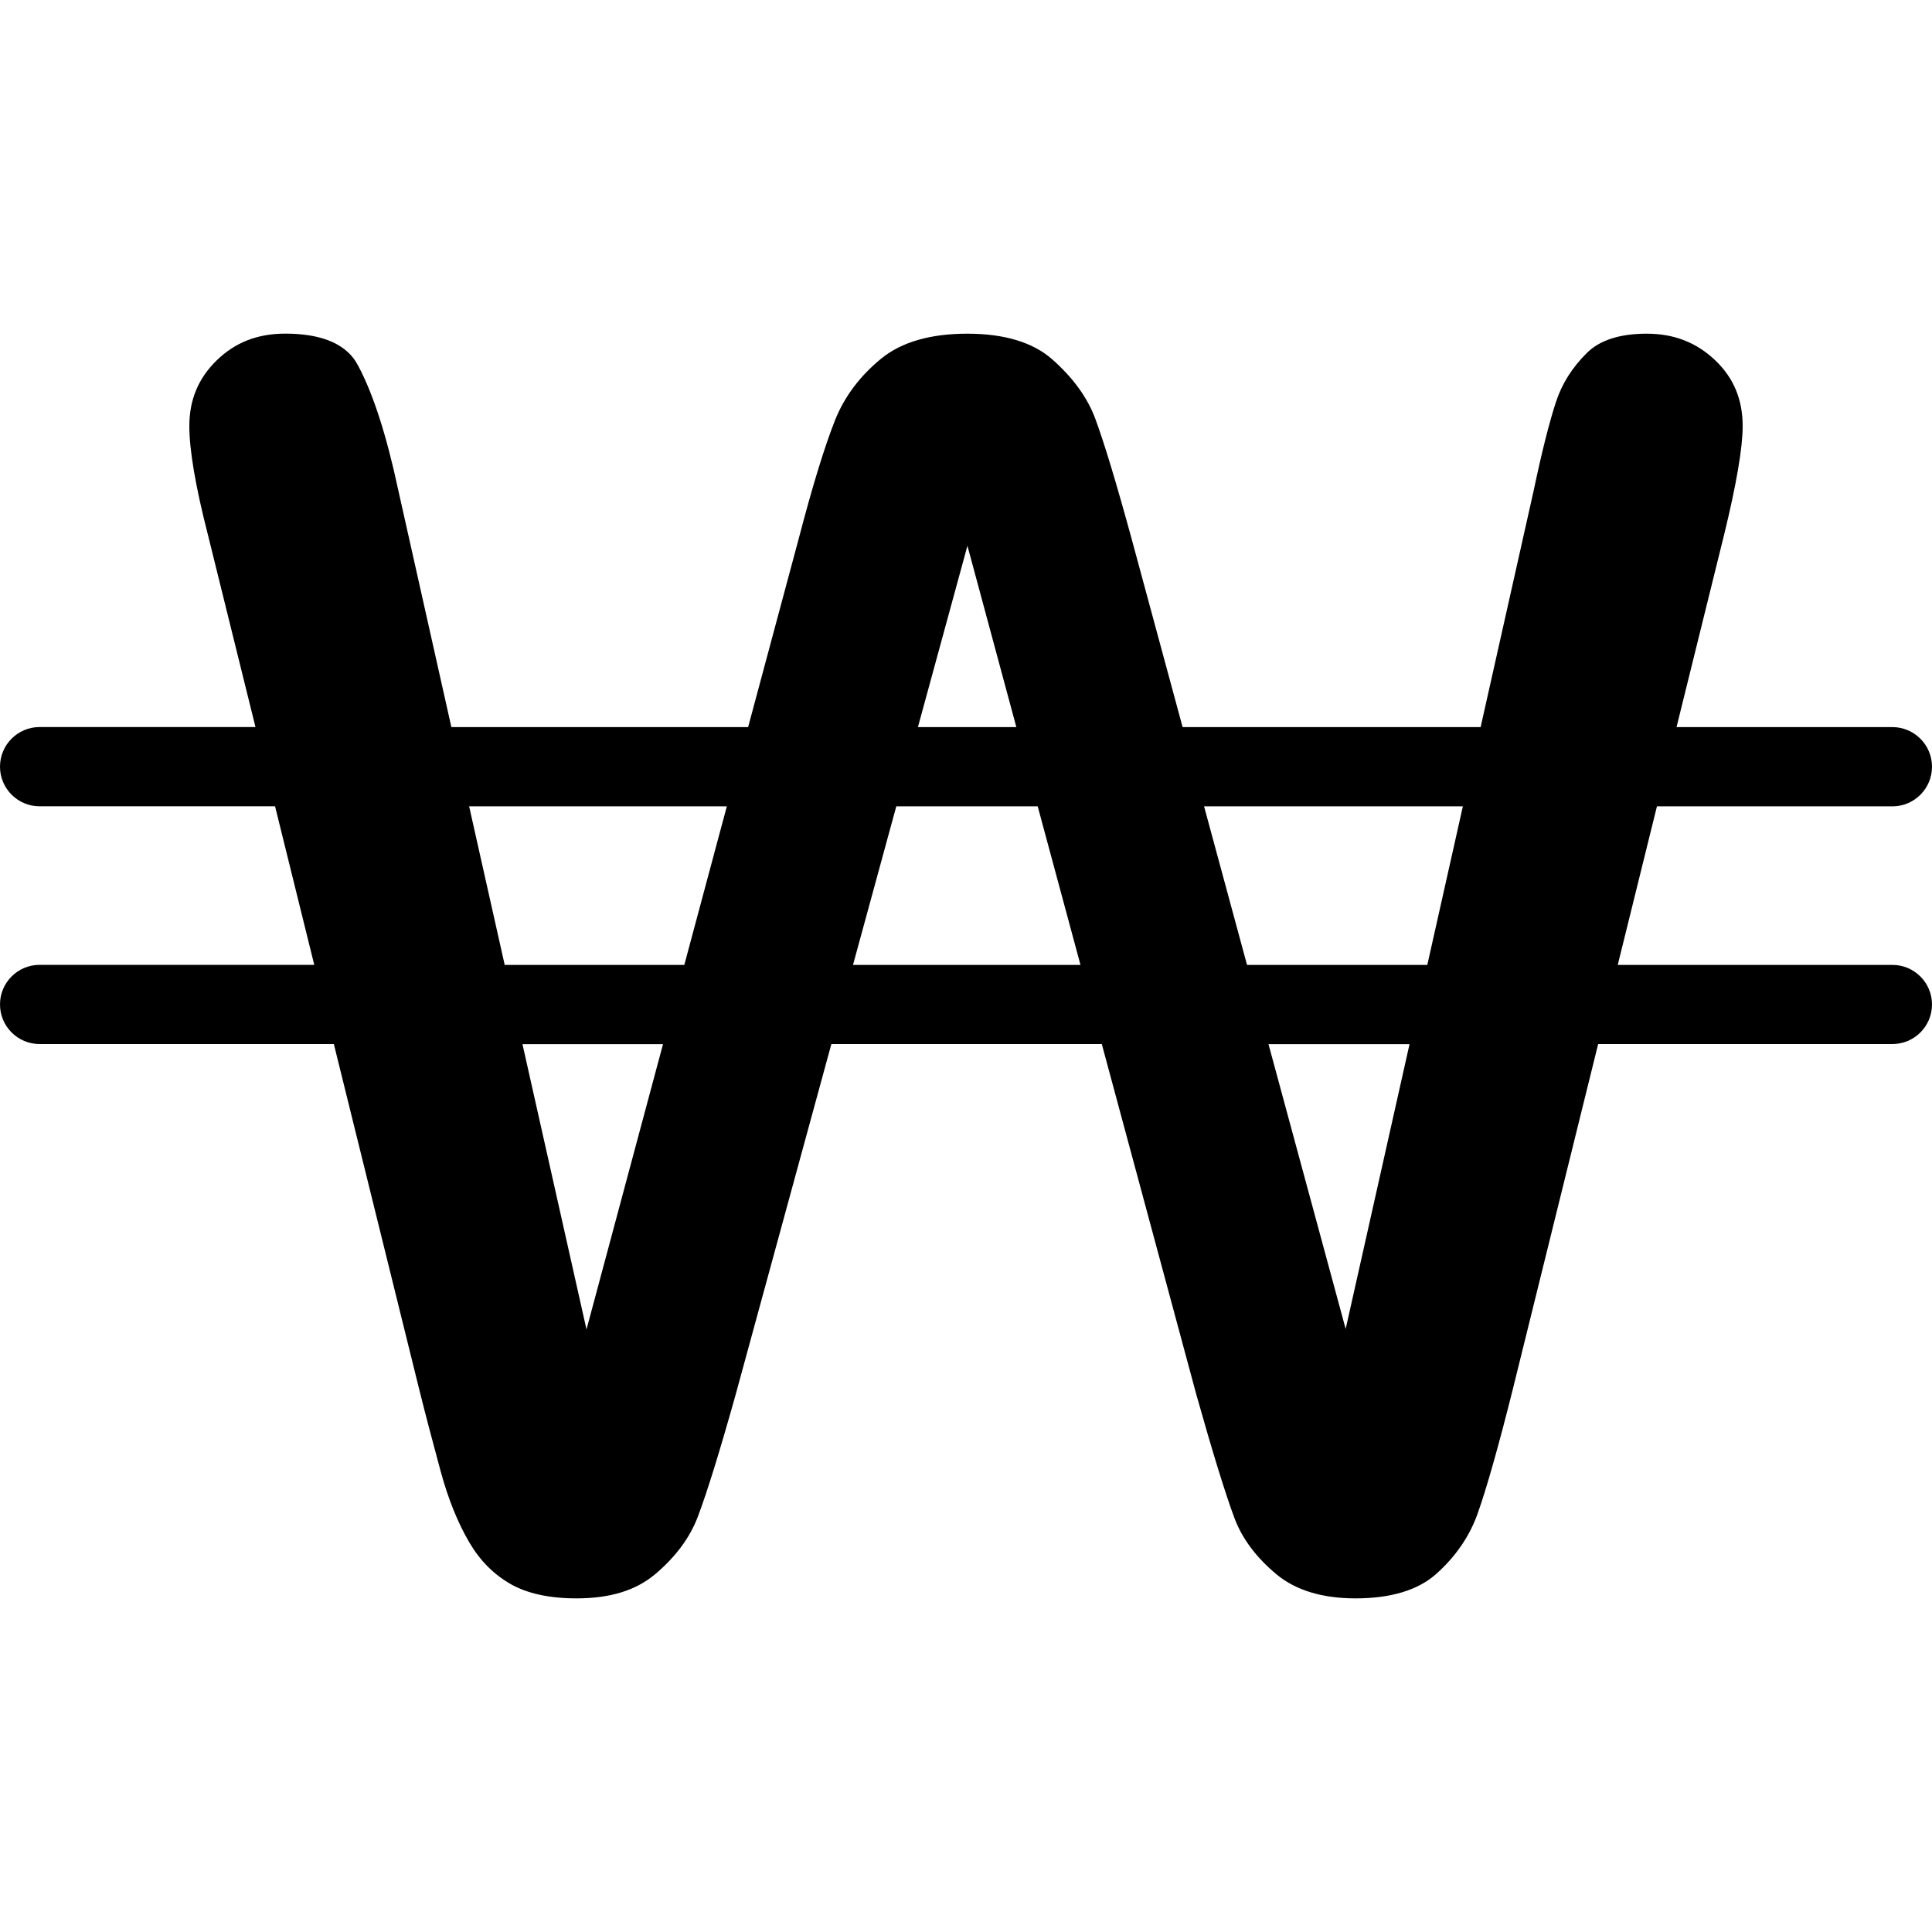 <svg width="35" height="35" viewBox="0 0 35 35" fill="none" xmlns="http://www.w3.org/2000/svg">
<path d="M34.282 17.48H29.307L30.017 14.608H34.282C34.679 14.608 35 14.286 35 13.89C35 13.494 34.678 13.172 34.282 13.172H30.372L31.238 9.67C31.458 8.767 31.57 8.111 31.57 7.72C31.57 7.236 31.407 6.846 31.073 6.527C30.731 6.203 30.326 6.045 29.832 6.045C29.348 6.045 28.986 6.161 28.754 6.388C28.483 6.655 28.299 6.946 28.189 7.278C28.064 7.659 27.929 8.198 27.786 8.878L26.823 13.172H21.424L20.502 9.767C20.224 8.749 20.001 8.012 19.839 7.577C19.698 7.199 19.436 6.839 19.059 6.507C18.71 6.201 18.194 6.045 17.524 6.045C16.857 6.045 16.334 6.196 15.967 6.494C15.579 6.81 15.296 7.188 15.126 7.616C14.935 8.099 14.714 8.822 14.468 9.764L13.553 13.172H8.177L7.216 8.884C7.004 7.89 6.76 7.132 6.489 6.627C6.411 6.483 6.175 6.044 5.168 6.044C4.666 6.044 4.259 6.203 3.924 6.53C3.592 6.854 3.43 7.244 3.43 7.719C3.43 8.152 3.541 8.806 3.761 9.666L4.628 13.171H0.718C0.321 13.171 0 13.493 0 13.889C0 14.285 0.321 14.607 0.718 14.607H4.983L5.693 17.479H0.718C0.321 17.479 0 17.801 0 18.196C0 18.593 0.321 18.914 0.718 18.914H6.048L7.593 25.164C7.707 25.621 7.837 26.118 7.983 26.654C8.118 27.152 8.293 27.586 8.502 27.942C8.695 28.27 8.938 28.516 9.244 28.693C9.546 28.867 9.949 28.956 10.443 28.956C11.053 28.956 11.519 28.812 11.869 28.518C12.237 28.208 12.498 27.857 12.642 27.476C12.809 27.035 13.04 26.29 13.328 25.261L15.061 18.914H19.96L21.673 25.265C21.971 26.322 22.204 27.078 22.366 27.508C22.505 27.878 22.762 28.219 23.128 28.523C23.475 28.81 23.955 28.956 24.557 28.956C25.195 28.956 25.685 28.808 26.013 28.518C26.367 28.204 26.621 27.835 26.768 27.422C26.935 26.951 27.15 26.19 27.407 25.163L28.952 18.914H34.282C34.679 18.914 35 18.593 35 18.196C35 17.802 34.679 17.48 34.282 17.48ZM26.501 14.608L25.857 17.48H22.591L21.813 14.608H26.501ZM17.526 9.887L18.412 13.172H16.629L17.526 9.887ZM8.499 14.608H13.167L12.397 17.48H9.143L8.499 14.608ZM10.625 24.084L9.465 18.916H12.011L10.625 24.084ZM15.453 17.48L16.237 14.608H18.799L19.574 17.48H15.453ZM24.378 24.075L22.98 18.916H25.535L24.378 24.075Z" fill="black"/>
</svg>
